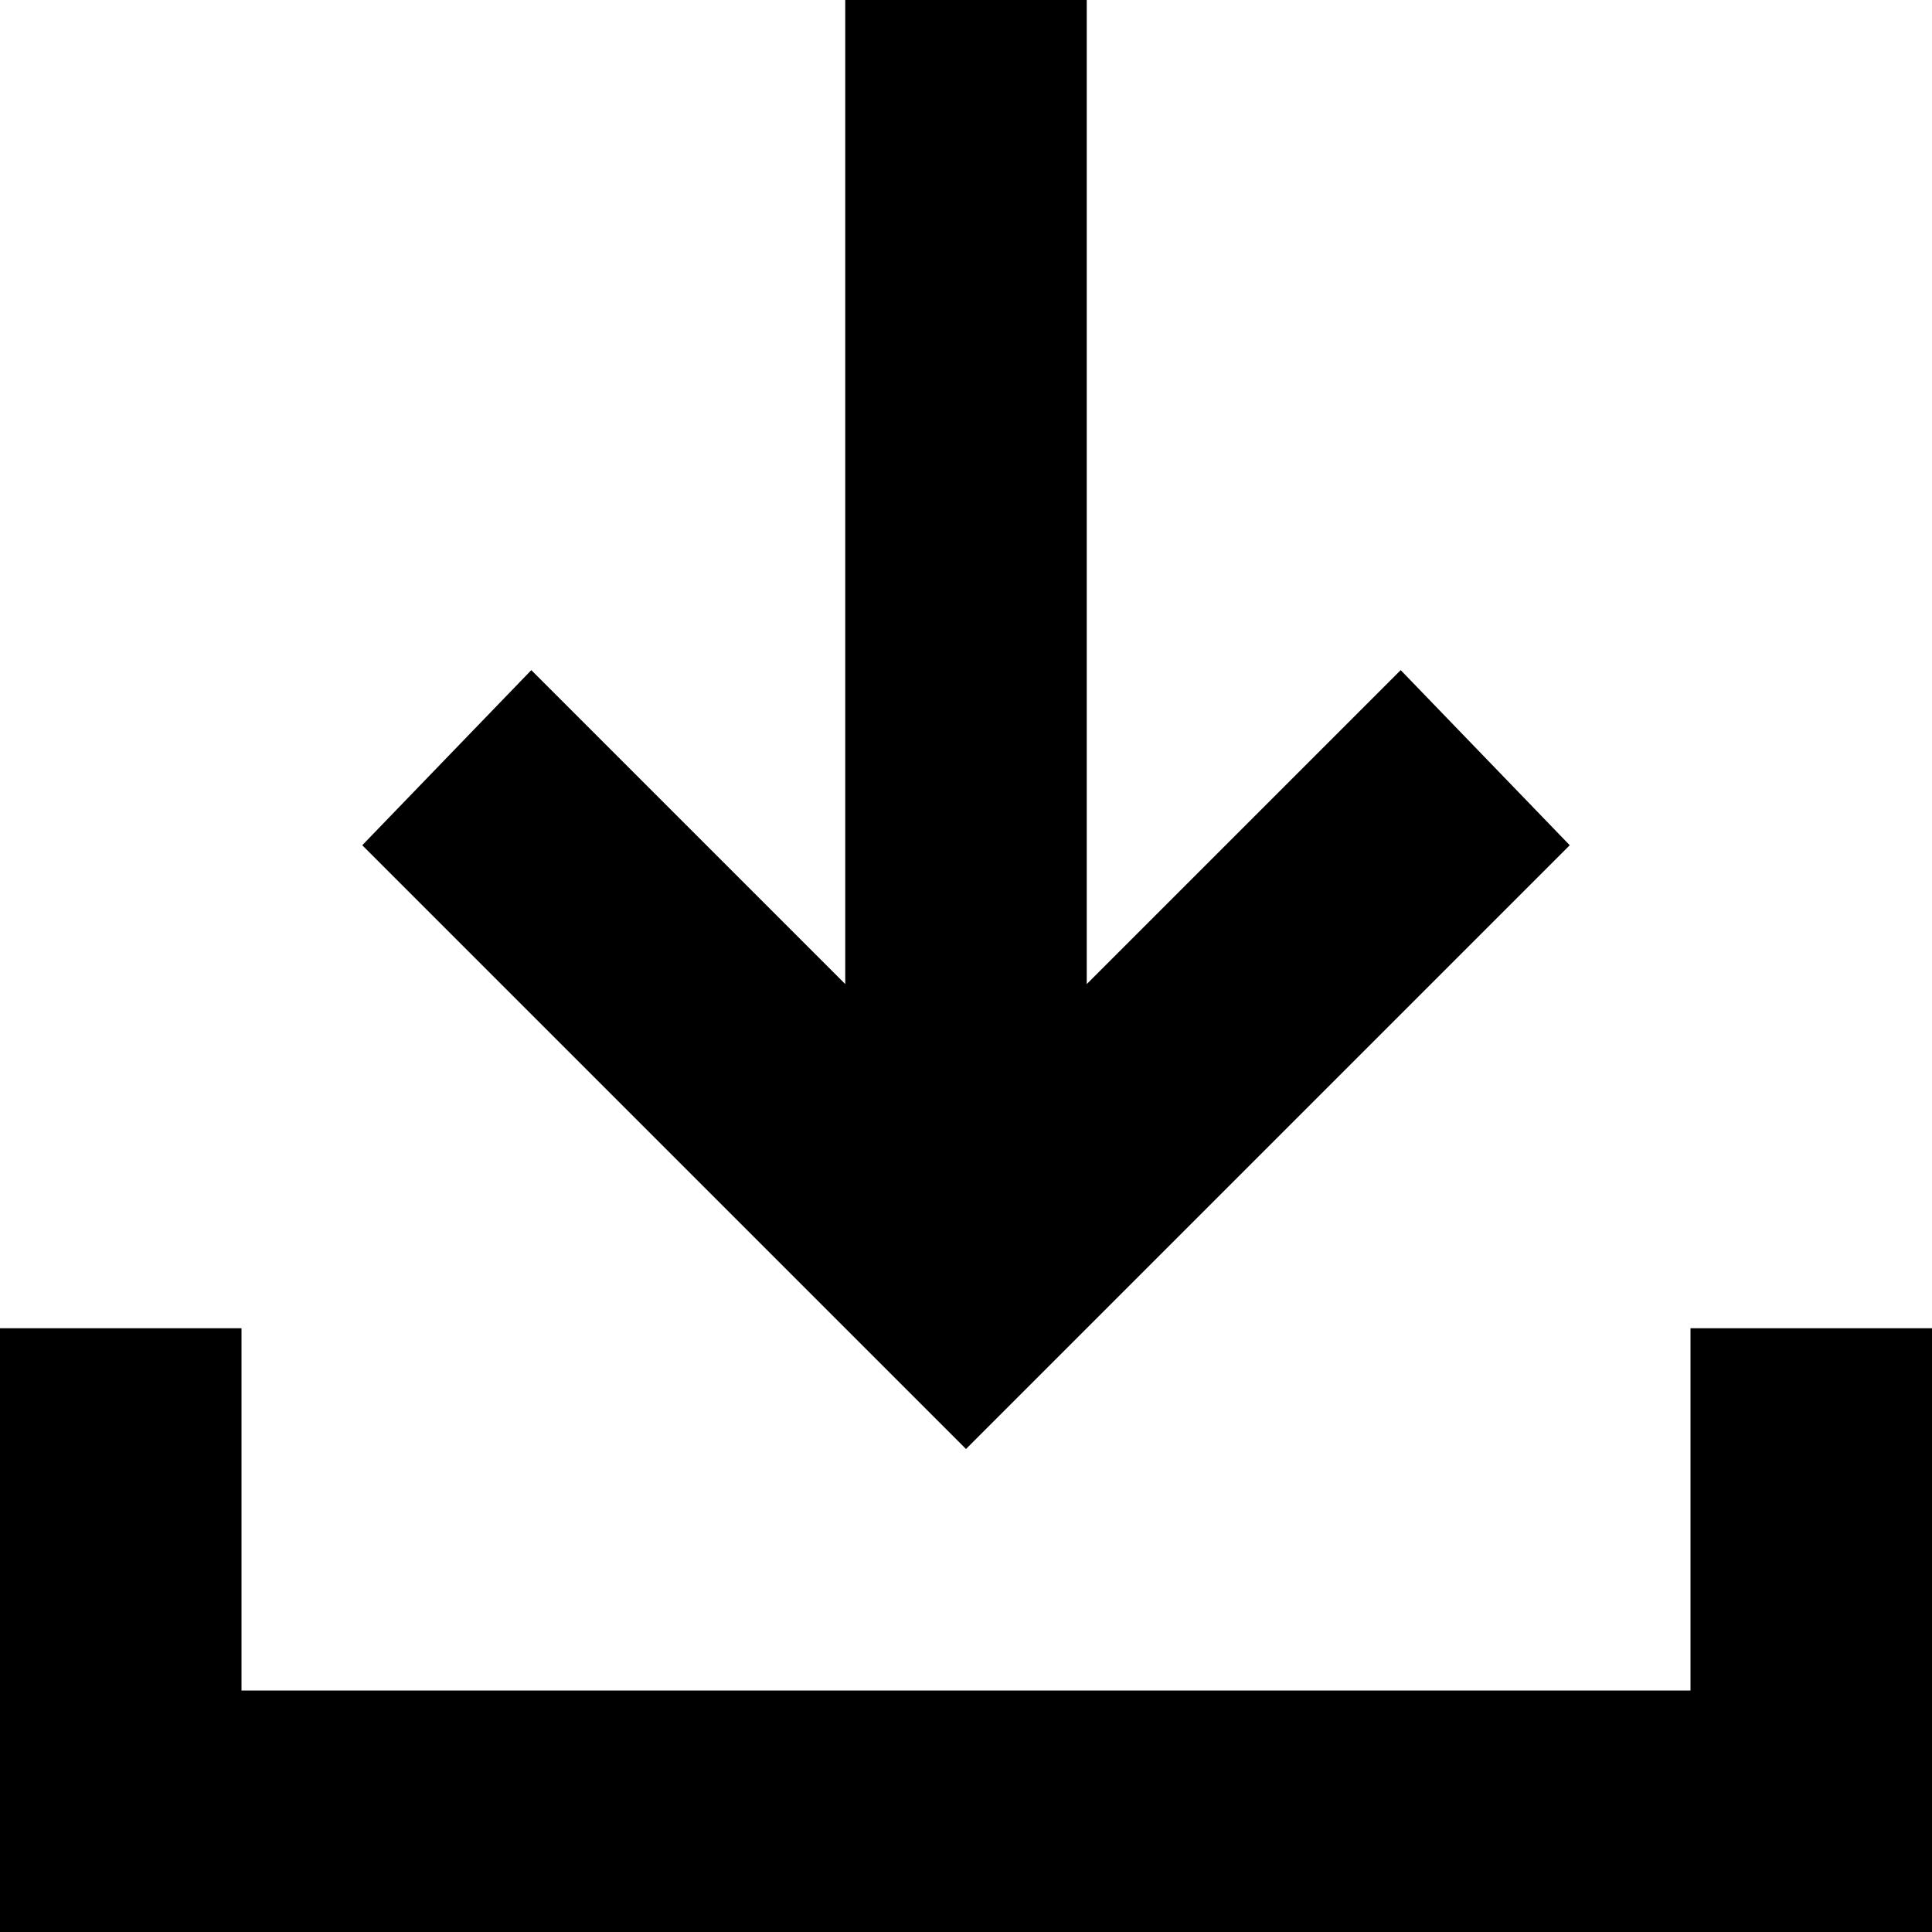 <svg width="14" height="14" viewBox="0 0 14 14" fill="none" xmlns="http://www.w3.org/2000/svg">
<path d="M7 10.5L2.625 6.125L3.85 4.856L6.125 7.131V0H7.875V7.131L10.15 4.856L11.375 6.125L7 10.5ZM0 14V9.625H1.75V12.25H12.25V9.625H14V14H0Z" fill="black"/>
</svg>
